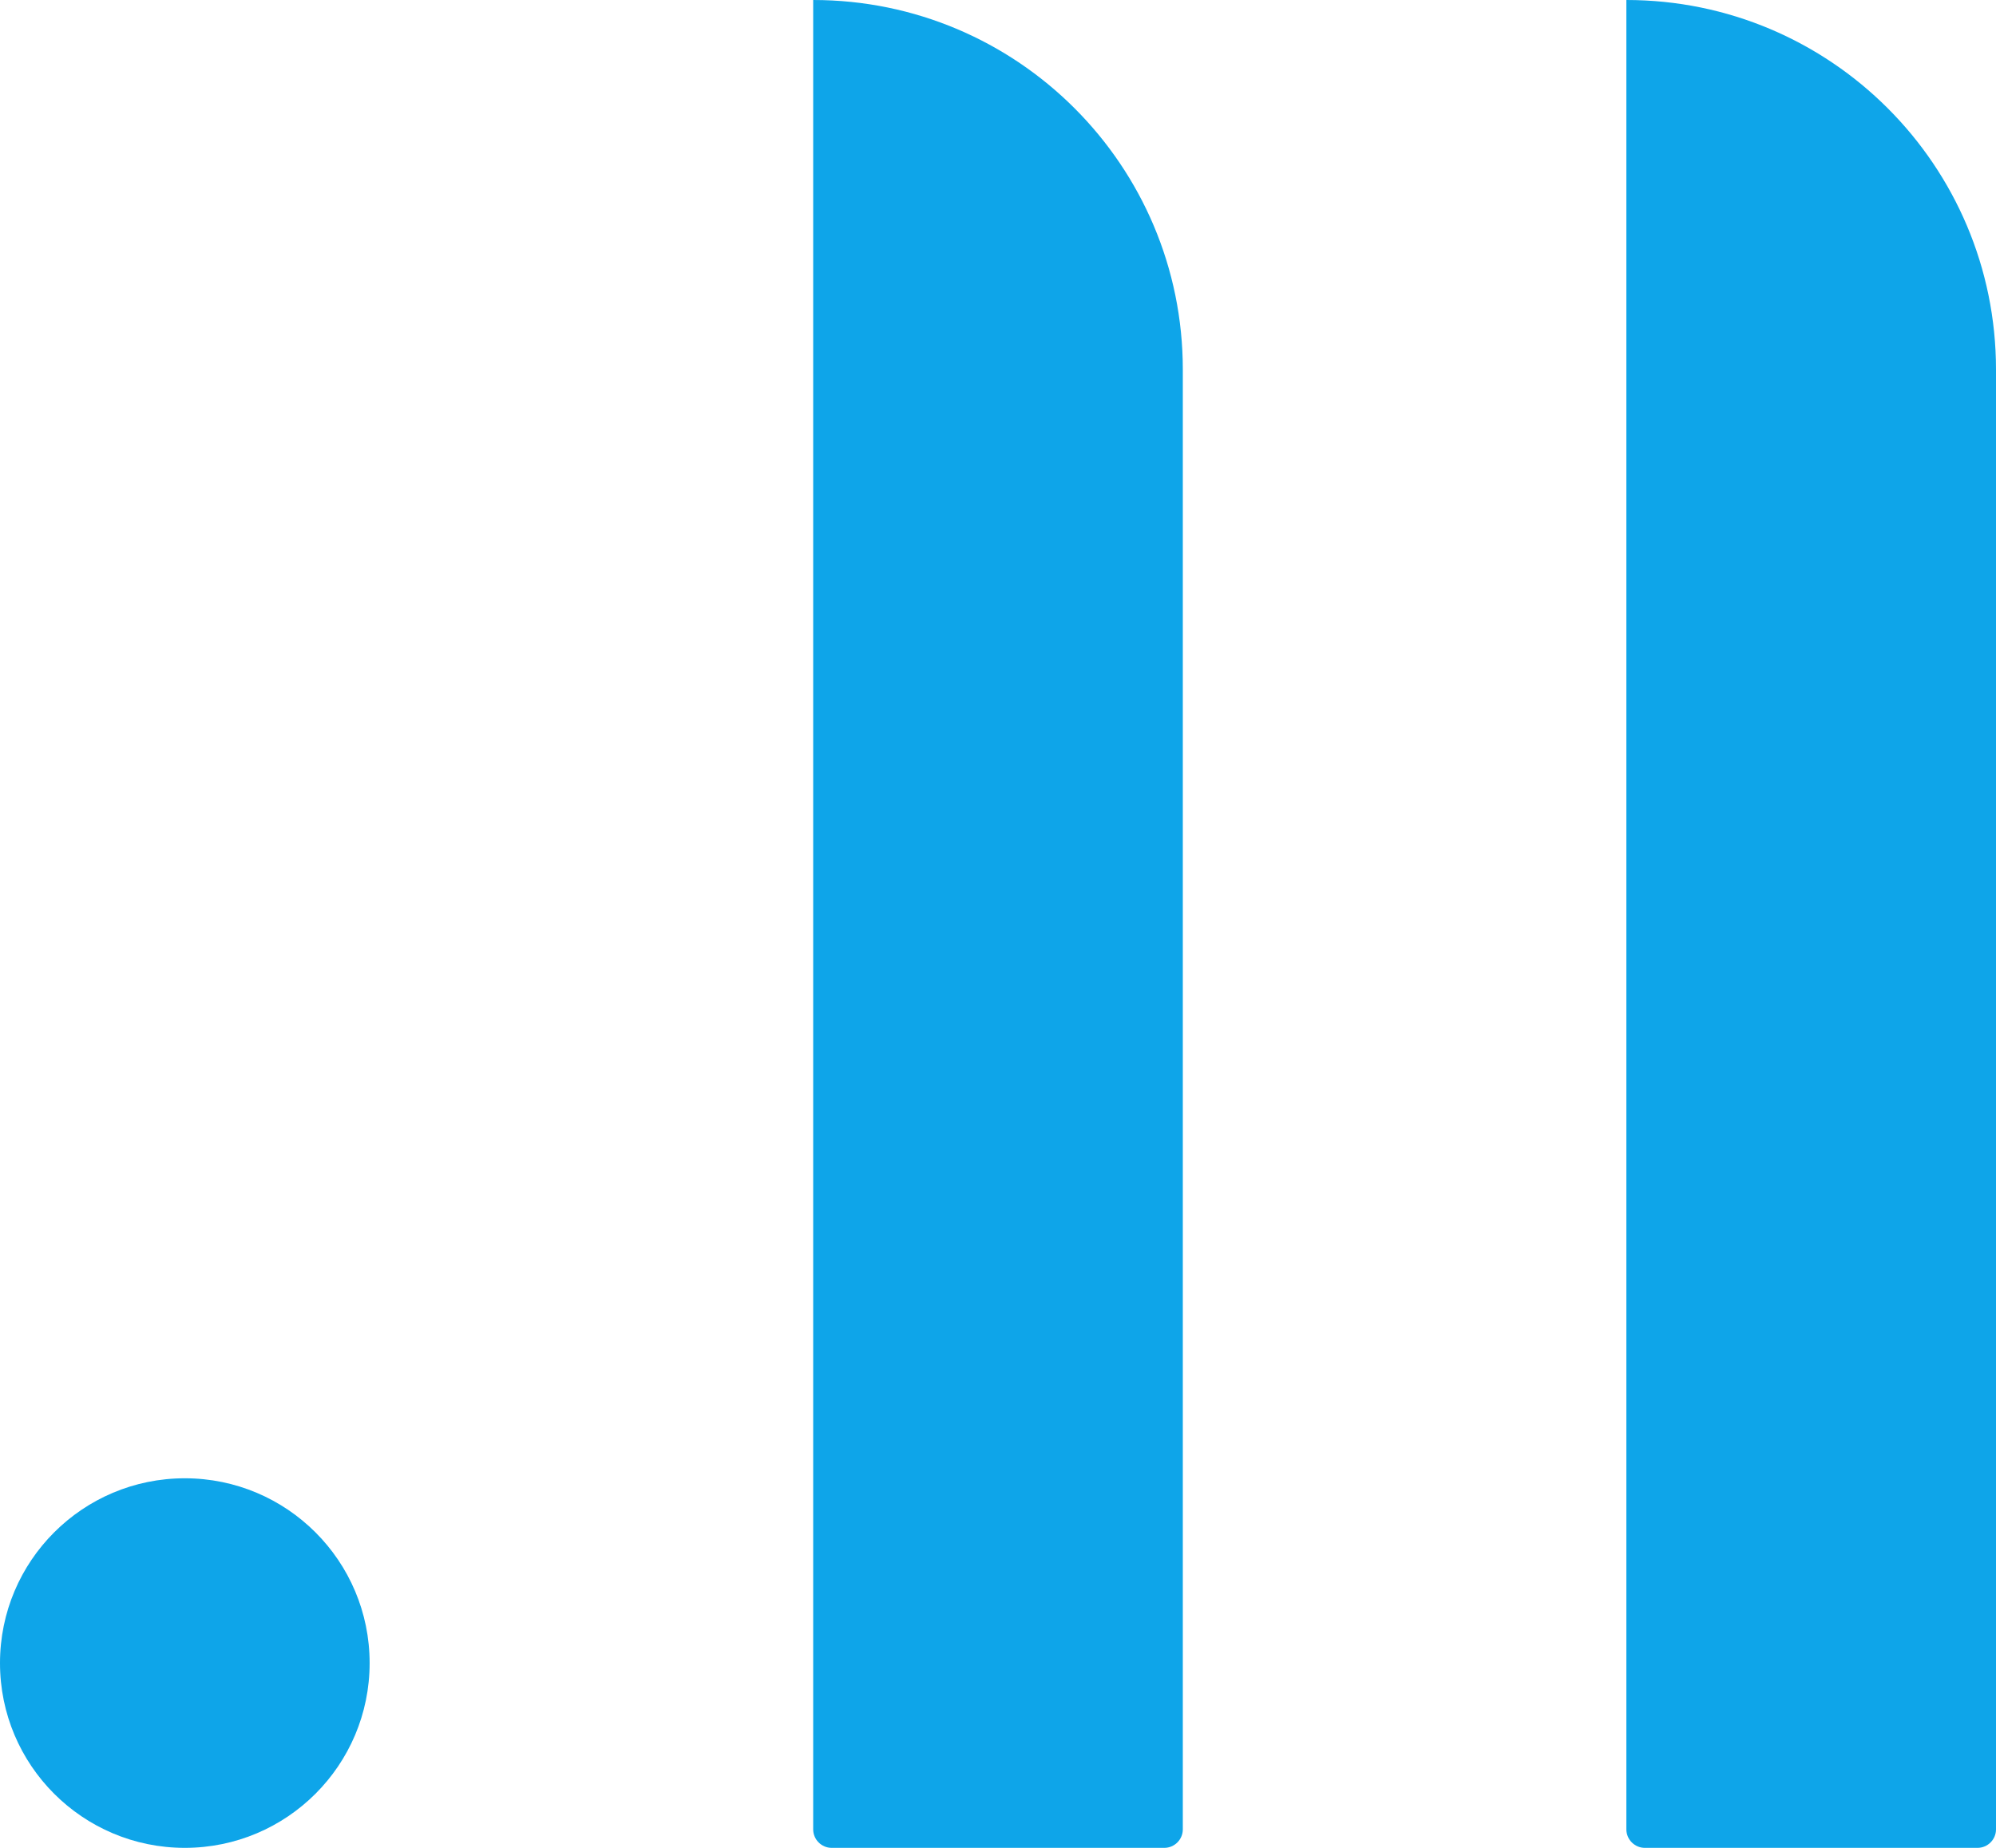 <svg width="216" height="200" viewBox="0 0 216 200" fill="none" xmlns="http://www.w3.org/2000/svg">
<g clip-path="url(#clip0_80_9155)">
<path d="M20 200C31.046 200 40 191.046 40 180C40 168.954 31.046 160 20 160C8.954 160 0 168.954 0 180C0 191.046 8.954 200 20 200Z" fill="#0EA5E9"/>
<path d="M88 0V198C88 199.1 88.9 200 90 200H126C127.1 200 128 199.1 128 198V40C128 17.91 110.09 0 88 0Z" fill="#0EA5E9"/>
<path d="M176 0V198C176 199.1 176.9 200 178 200H214C215.1 200 216 199.1 216 198V40C216 17.91 198.09 0 176 0Z" fill="#0EA5E9"/>
</g>
<defs>
<clipPath id="clip0_80_9155">
<rect width="216" height="200" fill="white"/>
</clipPath>
</defs>
</svg>
